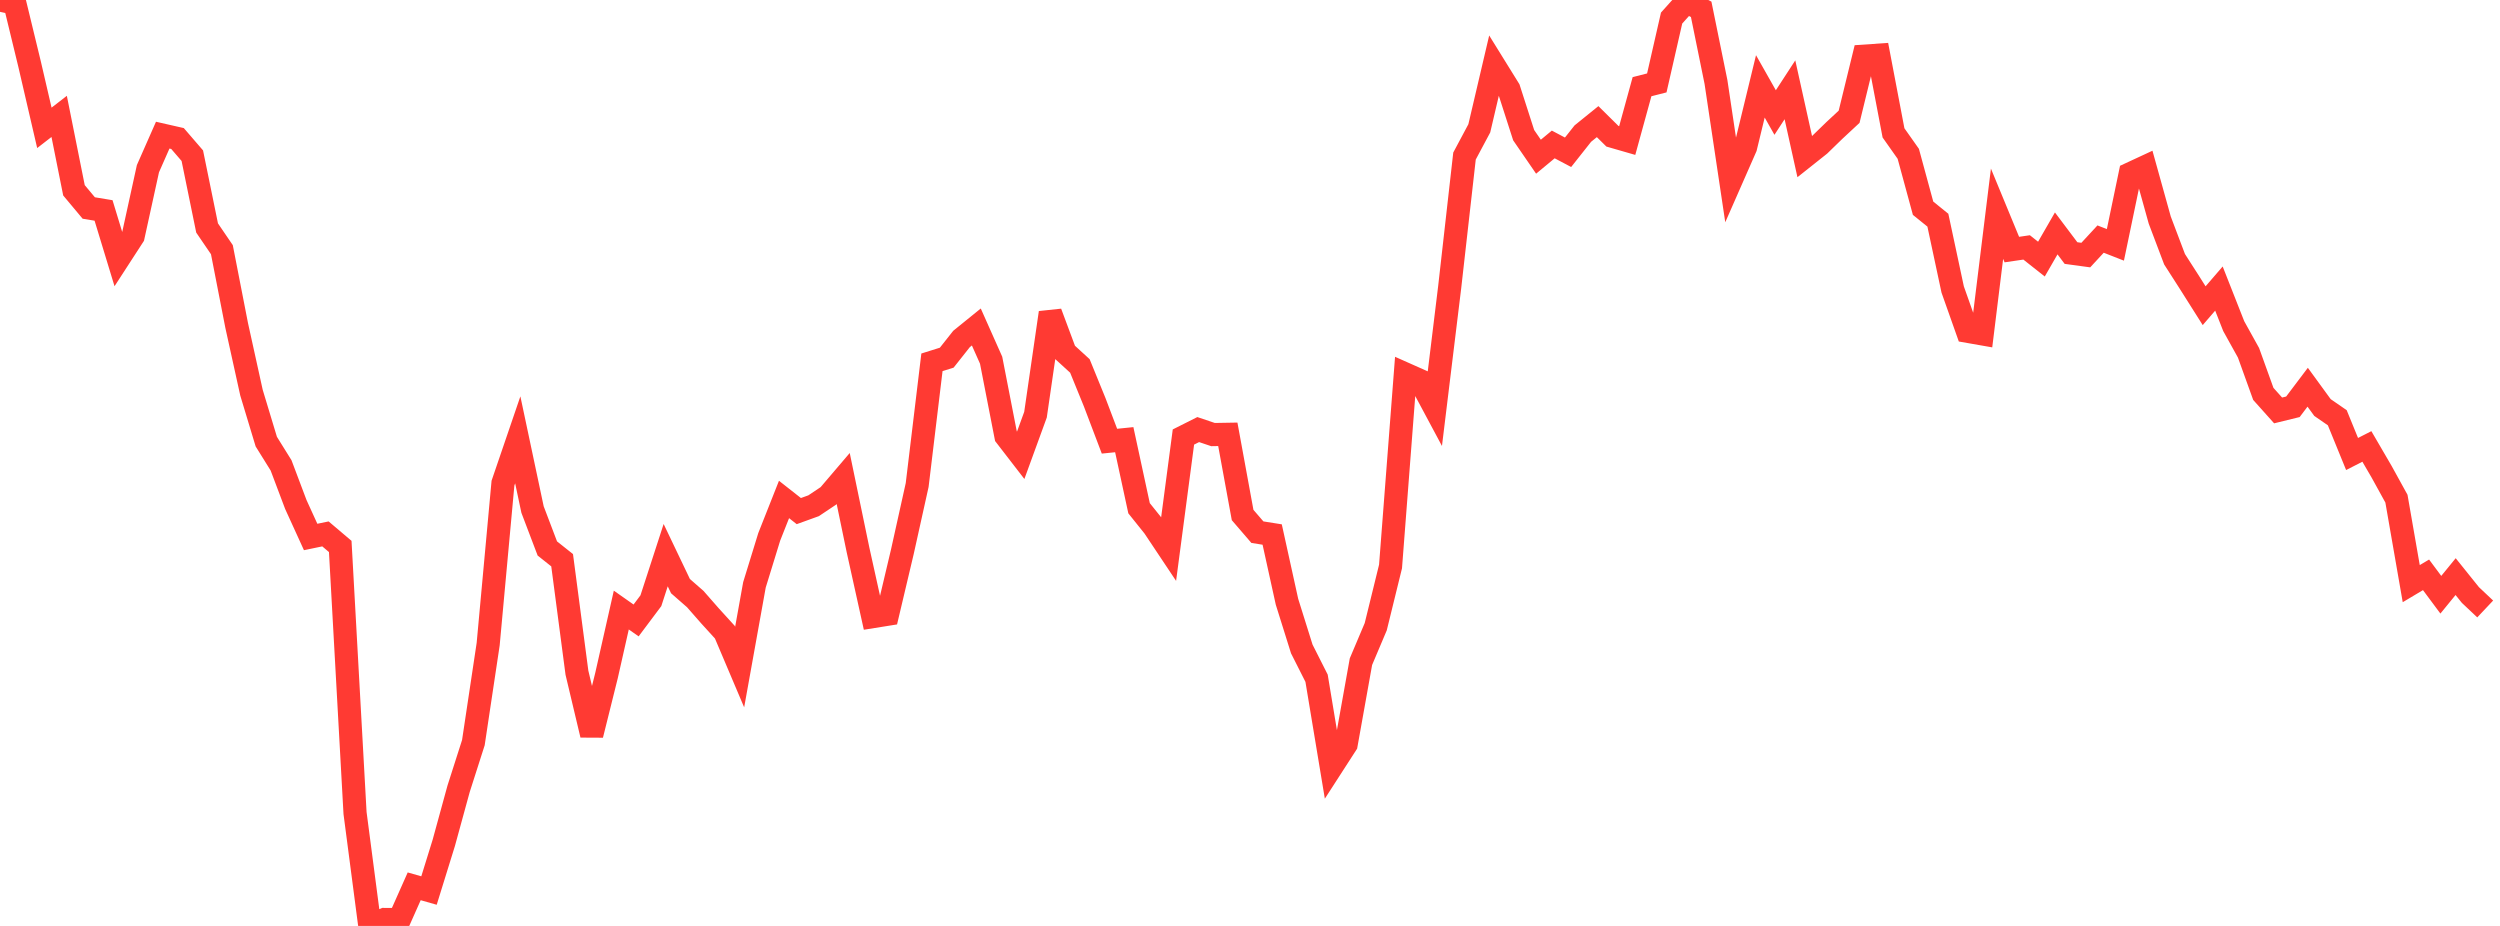 <?xml version="1.0" standalone="no"?><!DOCTYPE svg PUBLIC "-//W3C//DTD SVG 1.1//EN" "http://www.w3.org/Graphics/SVG/1.1/DTD/svg11.dtd"><svg width="135" height="50" viewBox="0 0 135 50" preserveAspectRatio="none" xmlns="http://www.w3.org/2000/svg" xmlns:xlink="http://www.w3.org/1999/xlink"><polyline points="0,0 0.799,0.172 1.598,3.465 2.396,6.904 3.195,6.285 3.994,10.276 4.793,11.232 5.592,11.364 6.391,13.989 7.189,12.758 7.988,9.11 8.787,7.298 9.586,7.48 10.385,8.407 11.183,12.311 11.982,13.483 12.781,17.578 13.58,21.203 14.379,23.847 15.178,25.131 15.976,27.246 16.775,28.997 17.574,28.831 18.373,29.508 19.172,43.903 19.97,50 20.769,49.652 21.568,49.658 22.367,47.861 23.166,48.089 23.964,45.515 24.763,42.6 25.562,40.103 26.361,34.784 27.16,26.09 27.959,23.751 28.757,27.515 29.556,29.617 30.355,30.252 31.154,36.324 31.953,39.686 32.751,36.481 33.55,32.943 34.349,33.504 35.148,32.438 35.947,29.978 36.746,31.651 37.544,32.349 38.343,33.26 39.142,34.138 39.941,36.022 40.74,31.582 41.538,28.991 42.337,26.971 43.136,27.599 43.935,27.31 44.734,26.776 45.533,25.839 46.331,29.686 47.13,33.296 47.929,33.168 48.728,29.792 49.527,26.19 50.325,19.565 51.124,19.314 51.923,18.304 52.722,17.657 53.521,19.452 54.32,23.551 55.118,24.585 55.917,22.393 56.716,16.886 57.515,19.03 58.314,19.761 59.112,21.719 59.911,23.824 60.71,23.743 61.509,27.444 62.308,28.441 63.107,29.639 63.905,23.599 64.704,23.197 65.503,23.467 66.302,23.453 67.101,27.81 67.899,28.737 68.698,28.864 69.497,32.493 70.296,35.043 71.095,36.625 71.893,41.431 72.692,40.193 73.491,35.73 74.29,33.842 75.089,30.589 75.888,20.198 76.686,20.553 77.485,22.046 78.284,15.498 79.083,8.427 79.882,6.93 80.68,3.527 81.479,4.816 82.278,7.299 83.077,8.462 83.876,7.8 84.675,8.223 85.473,7.214 86.272,6.568 87.071,7.358 87.87,7.589 88.669,4.681 89.467,4.478 90.266,0.976 91.065,0.085 91.864,0.504 92.663,4.429 93.462,9.77 94.26,7.954 95.059,4.664 95.858,6.077 96.657,4.849 97.456,8.458 98.254,7.824 99.053,7.048 99.852,6.305 100.651,3.033 101.45,2.978 102.249,7.175 103.047,8.306 103.846,11.244 104.645,11.89 105.444,15.631 106.243,17.889 107.041,18.029 107.84,11.541 108.639,13.477 109.438,13.36 110.237,13.992 111.036,12.604 111.834,13.665 112.633,13.774 113.432,12.91 114.231,13.223 115.03,9.387 115.828,9.016 116.627,11.886 117.426,13.998 118.225,15.244 119.024,16.508 119.822,15.582 120.621,17.611 121.42,19.052 122.219,21.27 123.018,22.163 123.817,21.967 124.615,20.91 125.414,22.007 126.213,22.558 127.012,24.516 127.811,24.108 128.609,25.478 129.408,26.929 130.207,31.517 131.006,31.041 131.805,32.116 132.604,31.137 133.402,32.131 134.201,32.884" fill="none" stroke="#ff3a33" stroke-width="1.25"/></svg>